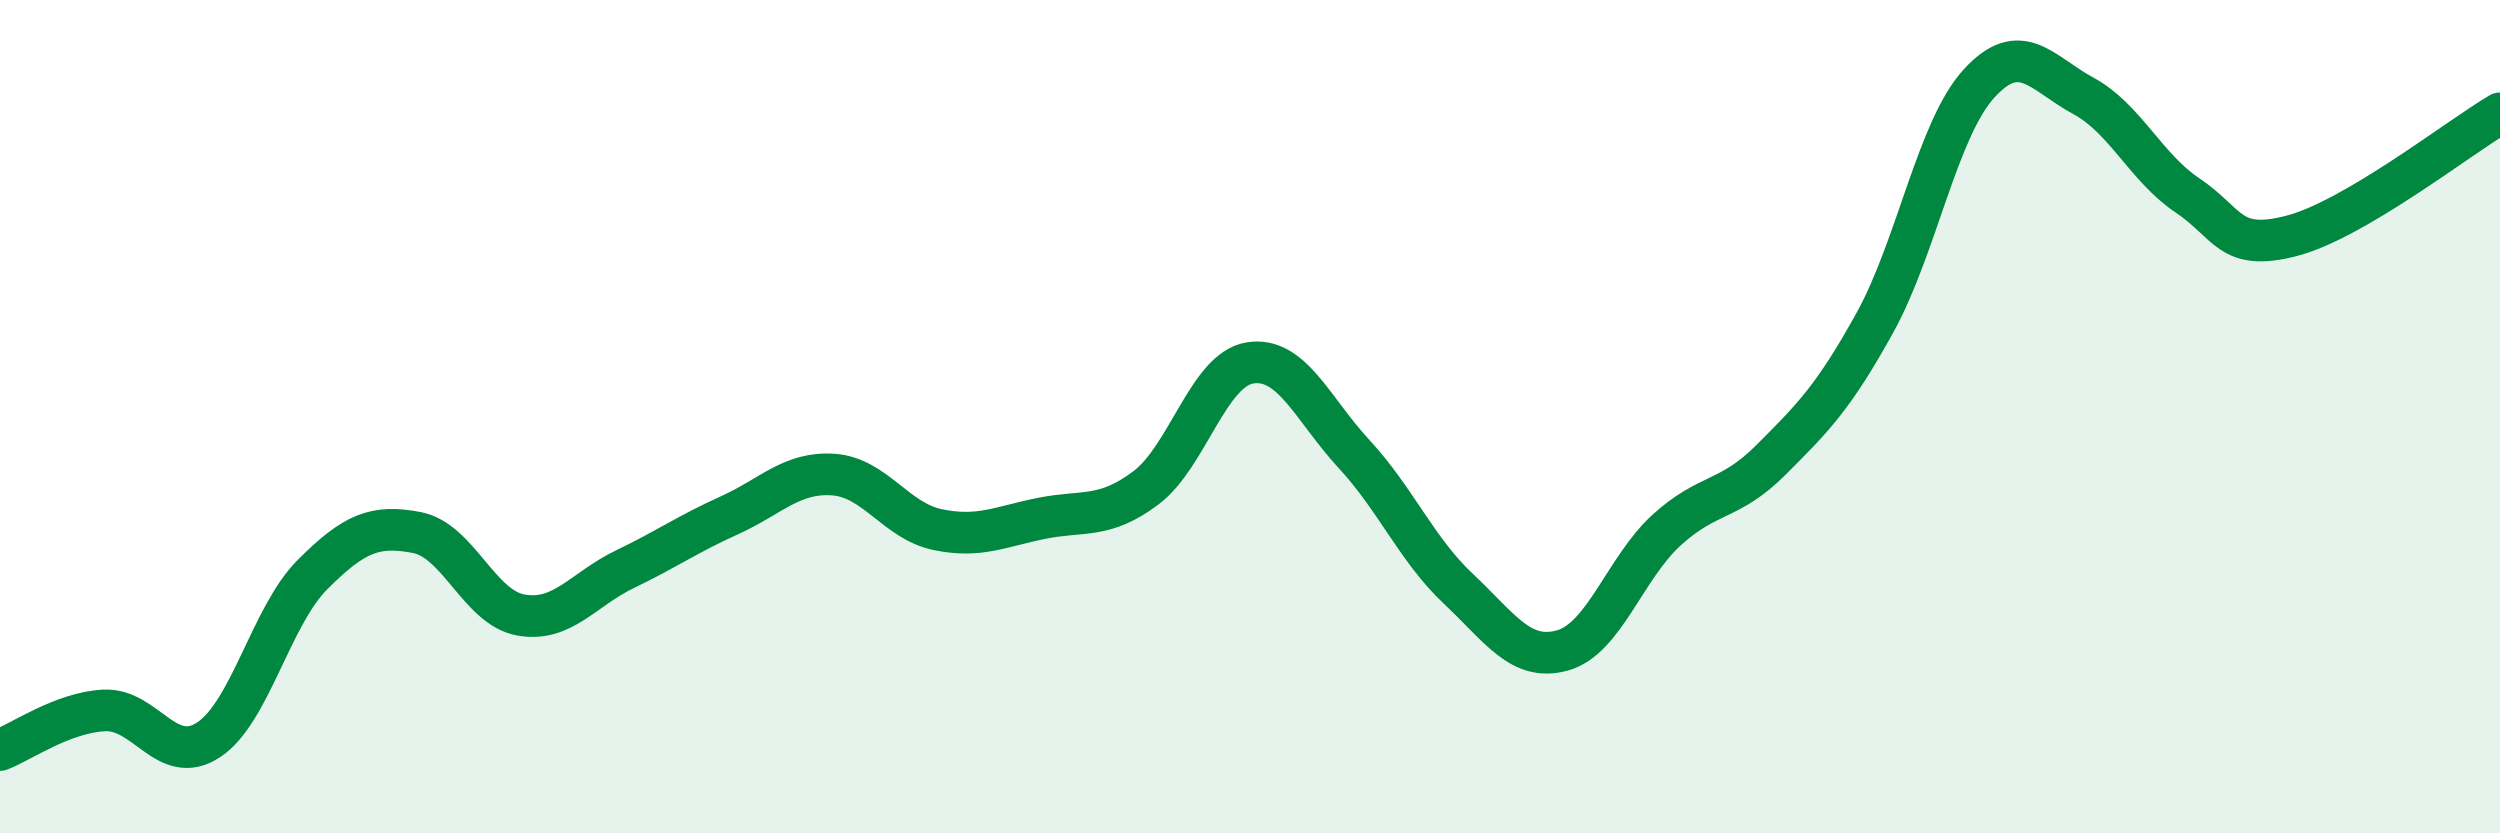 
    <svg width="60" height="20" viewBox="0 0 60 20" xmlns="http://www.w3.org/2000/svg">
      <path
        d="M 0,18 C 0.5,17.81 1.5,17.1 2.5,17.05 C 3.5,17 4,18.41 5,17.76 C 6,17.11 6.5,14.79 7.5,13.79 C 8.5,12.79 9,12.59 10,12.78 C 11,12.97 11.5,14.58 12.5,14.76 C 13.5,14.94 14,14.14 15,13.66 C 16,13.18 16.5,12.82 17.5,12.37 C 18.5,11.92 19,11.32 20,11.39 C 21,11.46 21.5,12.5 22.5,12.71 C 23.5,12.92 24,12.64 25,12.44 C 26,12.24 26.5,12.46 27.5,11.71 C 28.5,10.96 29,8.87 30,8.71 C 31,8.55 31.5,9.82 32.5,10.9 C 33.5,11.98 34,13.19 35,14.13 C 36,15.07 36.5,15.89 37.5,15.61 C 38.5,15.33 39,13.63 40,12.72 C 41,11.81 41.5,12.04 42.5,11.04 C 43.5,10.04 44,9.55 45,7.74 C 46,5.93 46.5,3.09 47.5,2 C 48.5,0.91 49,1.76 50,2.3 C 51,2.84 51.5,4.02 52.5,4.69 C 53.5,5.36 53.5,6.05 55,5.66 C 56.5,5.27 59,3.31 60,2.72L60 20L0 20Z"
        fill="#008740"
        opacity="0.1"
        stroke-linecap="round"
        stroke-linejoin="round"
      />
      <path
        d="M 0,18 C 0.5,17.81 1.5,17.1 2.5,17.05 C 3.5,17 4,18.41 5,17.76 C 6,17.11 6.5,14.79 7.5,13.79 C 8.5,12.79 9,12.59 10,12.78 C 11,12.97 11.5,14.58 12.5,14.76 C 13.5,14.94 14,14.14 15,13.66 C 16,13.18 16.5,12.82 17.5,12.37 C 18.5,11.92 19,11.32 20,11.39 C 21,11.46 21.5,12.5 22.5,12.71 C 23.5,12.92 24,12.64 25,12.44 C 26,12.24 26.5,12.46 27.5,11.71 C 28.5,10.96 29,8.87 30,8.71 C 31,8.55 31.5,9.82 32.5,10.9 C 33.5,11.98 34,13.19 35,14.13 C 36,15.07 36.5,15.89 37.5,15.61 C 38.5,15.33 39,13.63 40,12.72 C 41,11.81 41.5,12.04 42.5,11.04 C 43.5,10.04 44,9.55 45,7.74 C 46,5.93 46.5,3.09 47.5,2 C 48.5,0.91 49,1.76 50,2.3 C 51,2.84 51.5,4.02 52.5,4.69 C 53.5,5.36 53.5,6.05 55,5.66 C 56.5,5.27 59,3.31 60,2.72"
        stroke="#008740"
        stroke-width="1"
        fill="none"
        stroke-linecap="round"
        stroke-linejoin="round"
      />
    </svg>
  